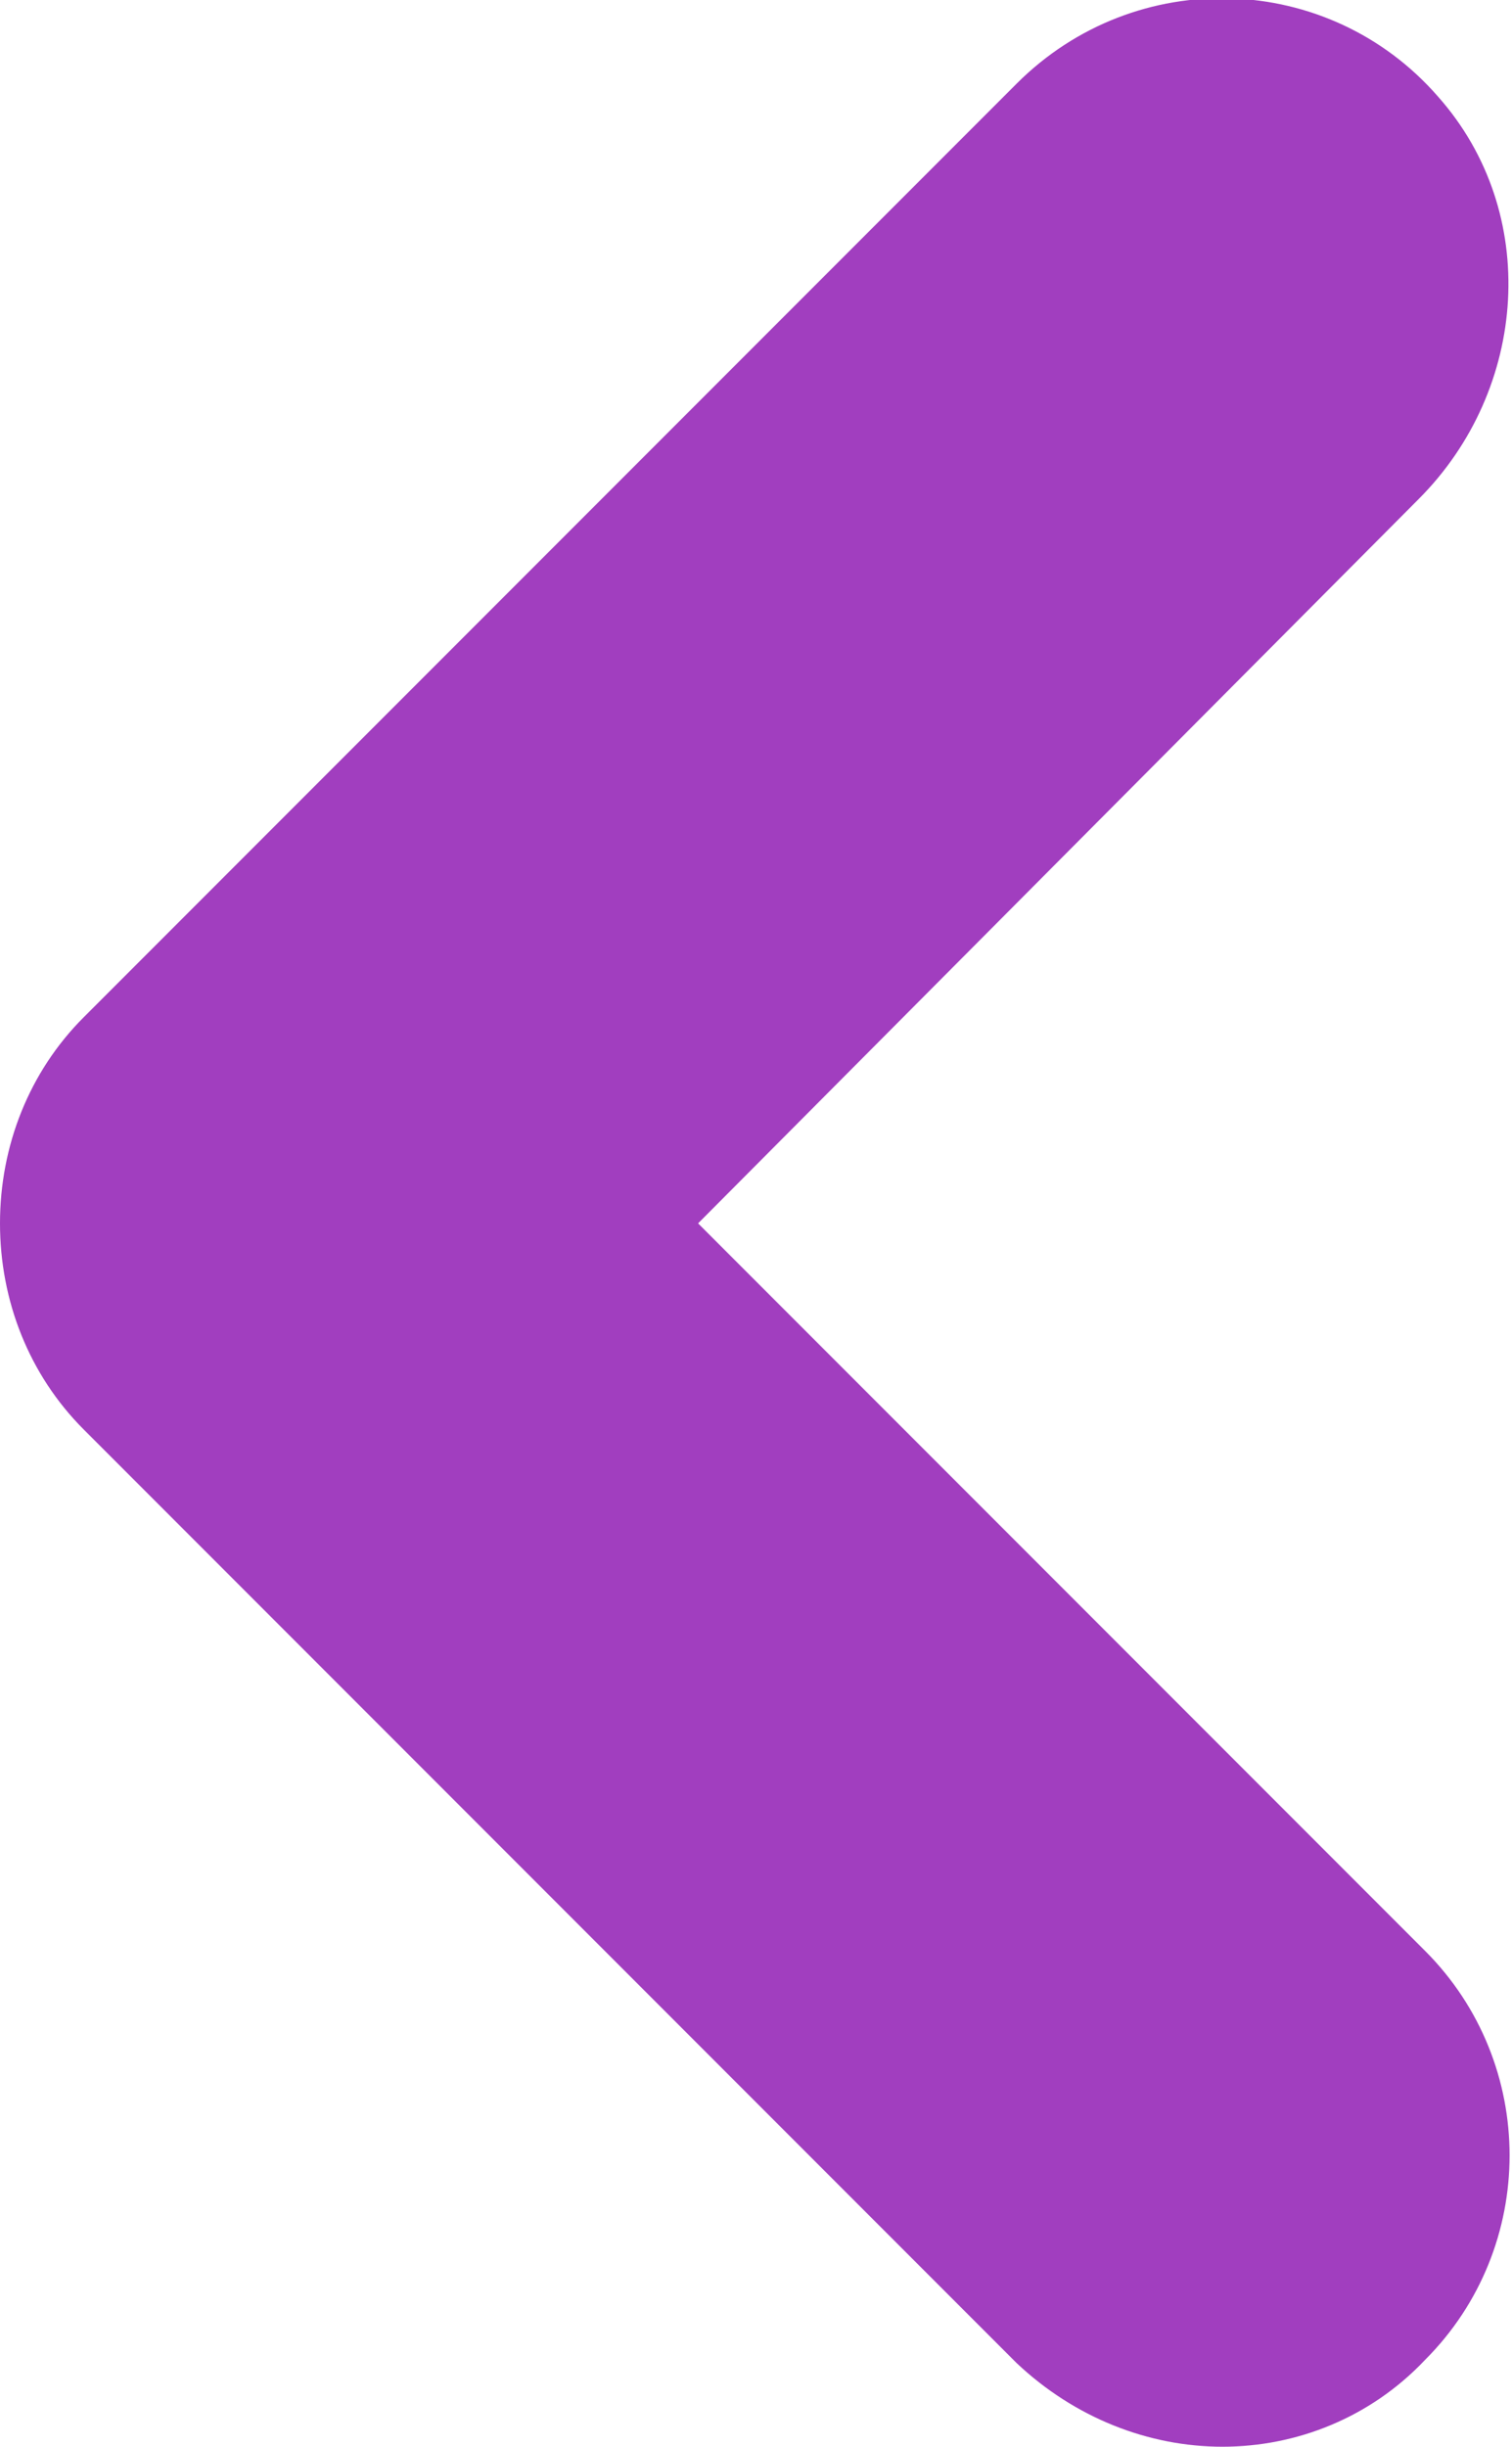 <?xml version="1.0" encoding="utf-8"?>
<!-- Generator: Adobe Illustrator 27.1.1, SVG Export Plug-In . SVG Version: 6.00 Build 0)  -->
<svg version="1.1" id="Layer_1" xmlns="http://www.w3.org/2000/svg" xmlns:xlink="http://www.w3.org/1999/xlink" x="0px" y="0px"
	 width="47px" height="76px" viewBox="0 0 47 76" style="enable-background:new 0 0 47 76;" xml:space="preserve">
<style type="text/css">
	.st0{fill:#5B3D63;}
	.st1{fill:#0D1F2C;}
	.st2{clip-path:url(#SVGID_00000173122270103025639050000012051172375205447573_);}
	.st3{fill:#53395B;}
	.st4{fill:#F3EAFF;}
	.st5{fill:#A13EBF;}
	.st6{fill:#CB84DF;}
	.st7{fill:#FFFFFF;}
	.st8{fill:none;stroke:#A13EBF;stroke-miterlimit:10;}
	.st9{fill:#8D37A7;}
	.st10{clip-path:url(#SVGID_00000090279448356405775970000007793705907023578005_);}
	.st11{clip-path:url(#SVGID_00000026876257059707580460000006794891168839149727_);}
	.st12{clip-path:url(#SVGID_00000042001716432205590330000006285027352808198297_);}
	
		.st13{fill:none;stroke:#8D37A7;stroke-width:7;stroke-linecap:round;stroke-linejoin:bevel;stroke-miterlimit:10;stroke-dasharray:1,20;}
	.st14{fill:none;stroke:#BEA1C8;stroke-miterlimit:10;}
	.st15{fill:none;stroke:#FFFFFF;stroke-miterlimit:10;}
	.st16{fill-rule:evenodd;clip-rule:evenodd;fill:#F3EAFF;}
	.st17{opacity:0.6;}
	.st18{fill:none;stroke:#000000;stroke-width:3;stroke-miterlimit:10;}
	.st19{fill:none;stroke:#000000;stroke-miterlimit:10;}
</style>
<path class="st5" d="M38,76c-2.3,0-4.6-0.9-6.4-2.6l-29-29C0.9,42.7,0,40.4,0,38v0c0-2.4,0.9-4.7,2.6-6.4l29-29
	c3.7-3.7,9.7-3.5,13.1,0.4c3.2,3.6,2.8,9.1-0.6,12.5L21.7,38l22.6,22.6c3.5,3.5,3.5,9.2,0,12.7C42.6,75.1,40.3,76,38,76z"/>
</svg>
